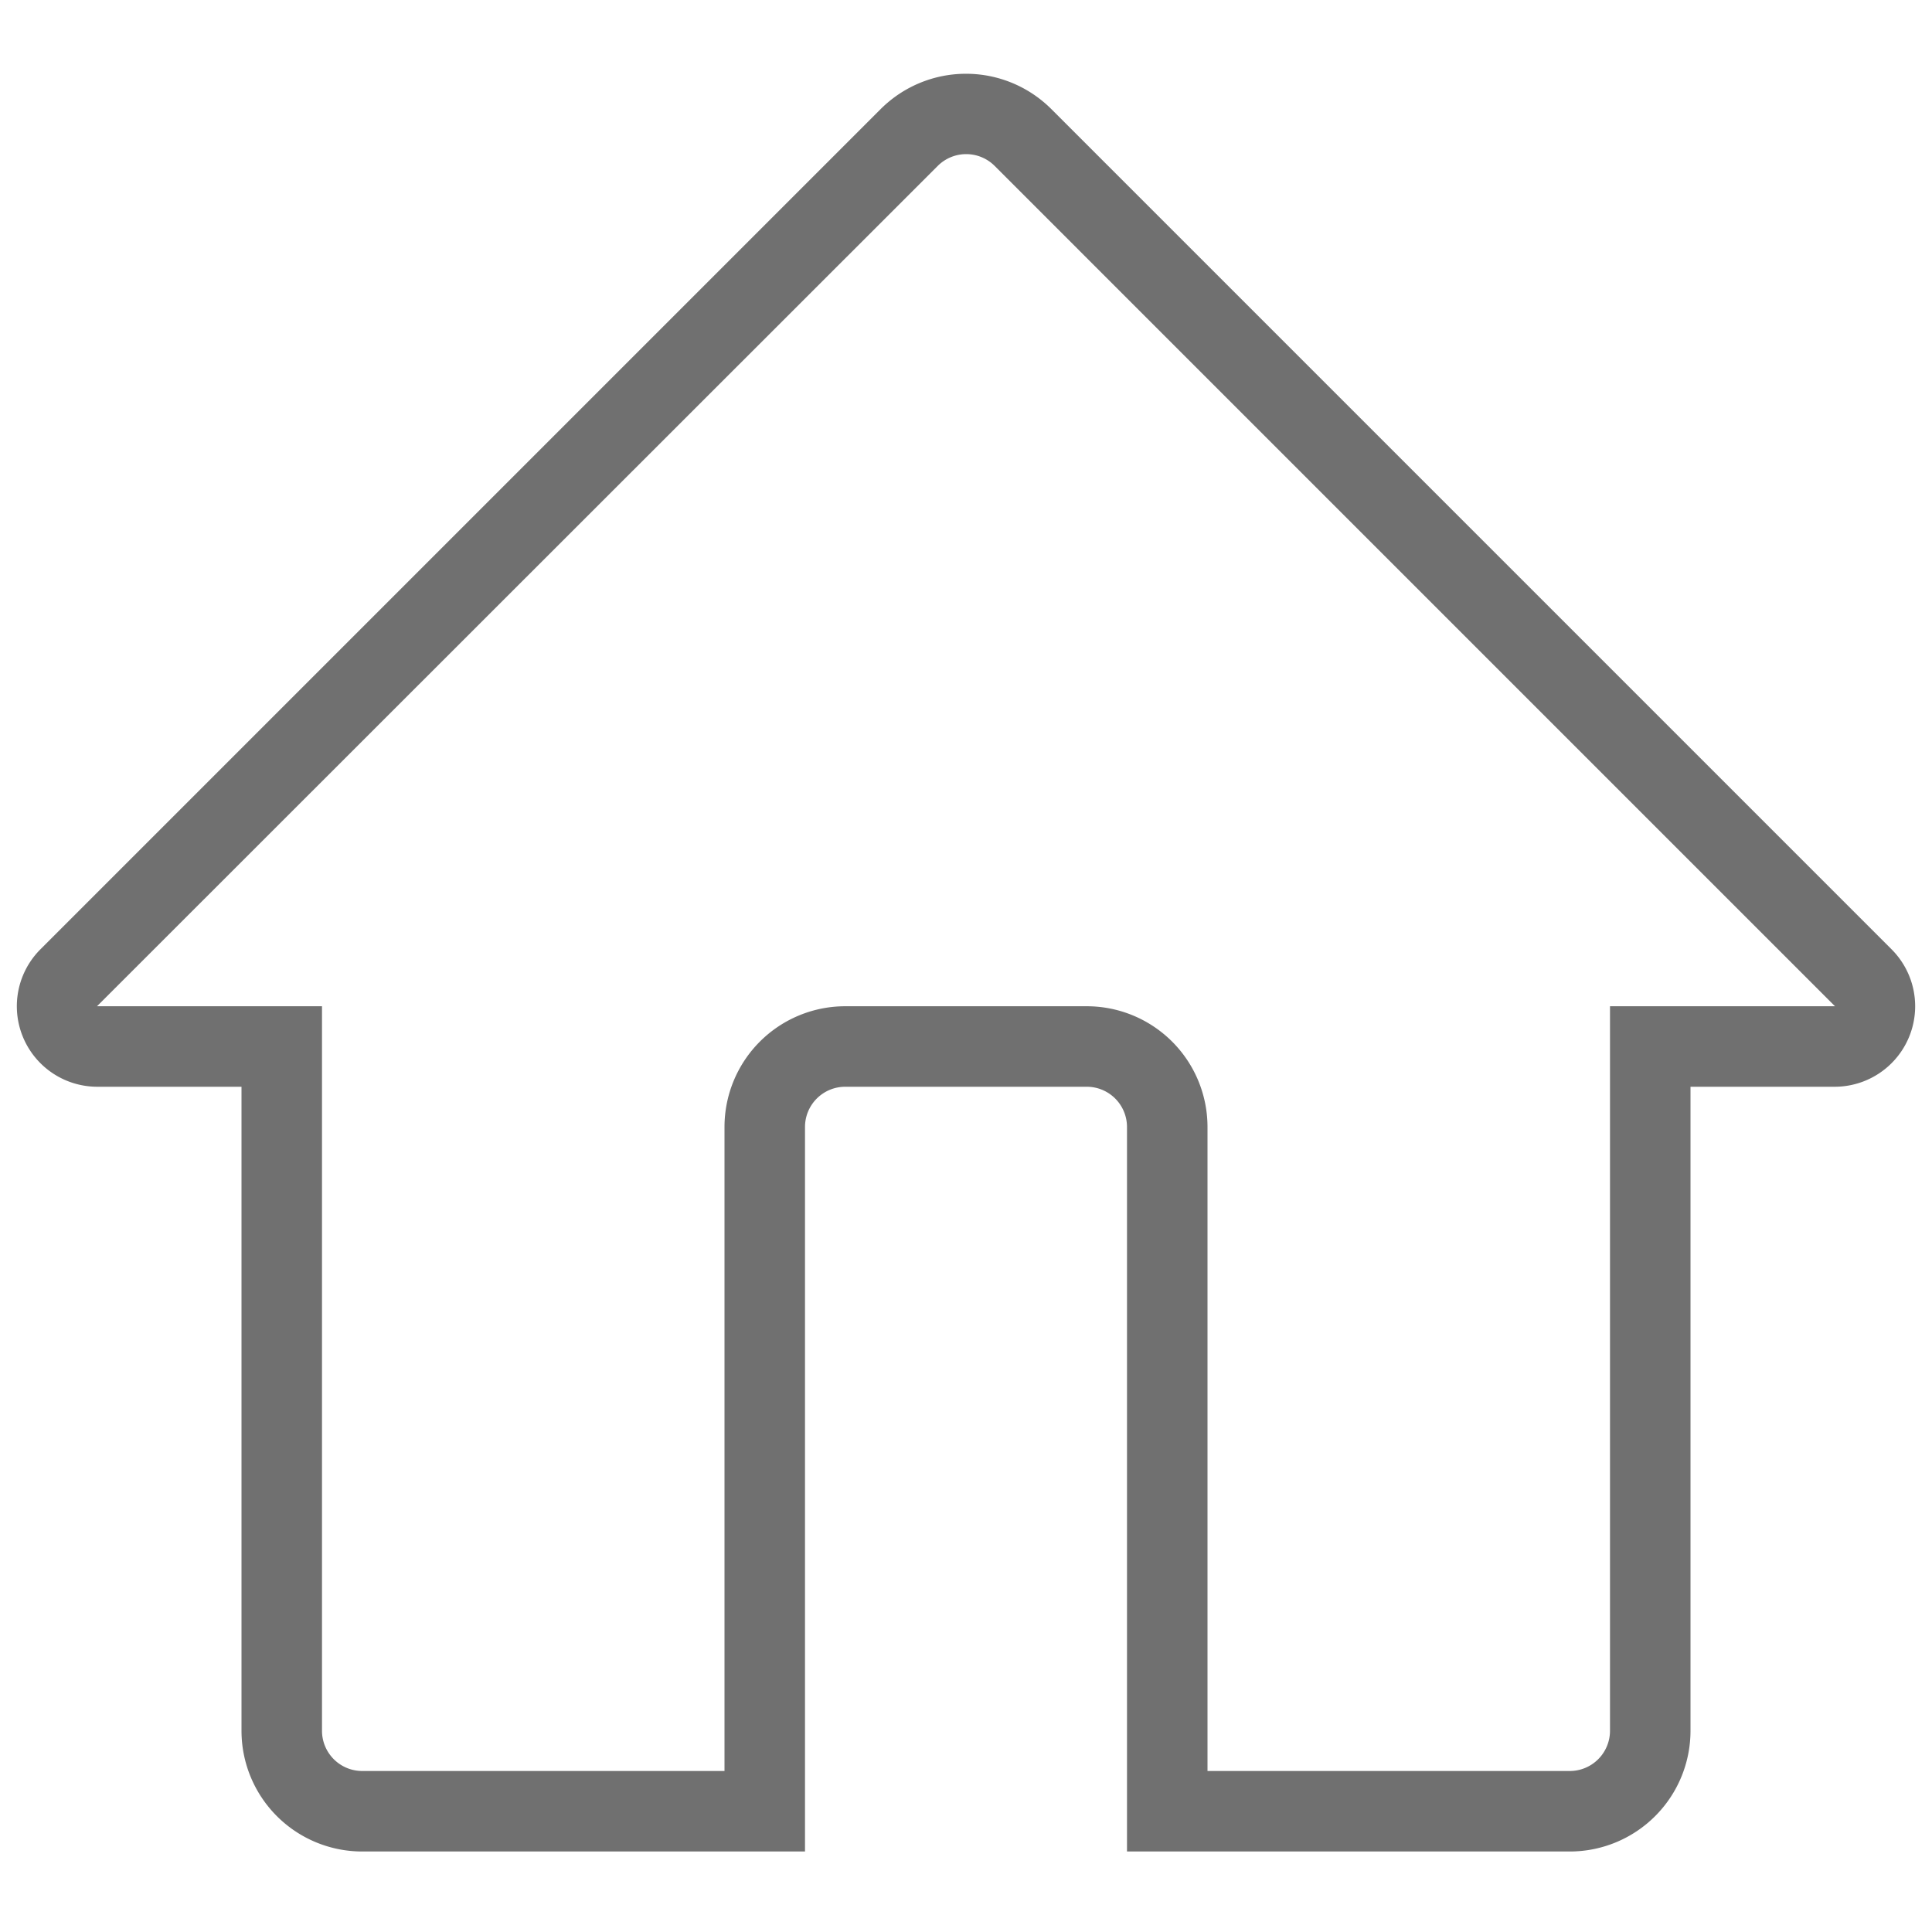 <svg t="1739803502788" class="icon" viewBox="0 0 1024 1024" version="1.1" xmlns="http://www.w3.org/2000/svg" p-id="4359" width="200" height="200"><path d="M832 981.333H597.333V597.333a21.333 21.333 0 0 0-21.333-21.333h-128a21.333 21.333 0 0 0-21.333 21.333v384H192a64 64 0 0 1-64-64V576H51.413A42.667 42.667 0 0 1 21.333 503.253L466.773 57.813a64 64 0 0 1 90.453 0L1002.667 503.253A42.667 42.667 0 0 1 972.587 576H896v341.333a64 64 0 0 1-64 64z m-192-42.667h192a21.333 21.333 0 0 0 21.333-21.333V533.333h119.253L527.147 87.893a21.333 21.333 0 0 0-30.08 0L51.413 533.333H170.667v384a21.333 21.333 0 0 0 21.333 21.333h192V597.333a64 64 0 0 1 64-64h128a64 64 0 0 1 64 64z" p-id="4360" fill="#707070"></path></svg>